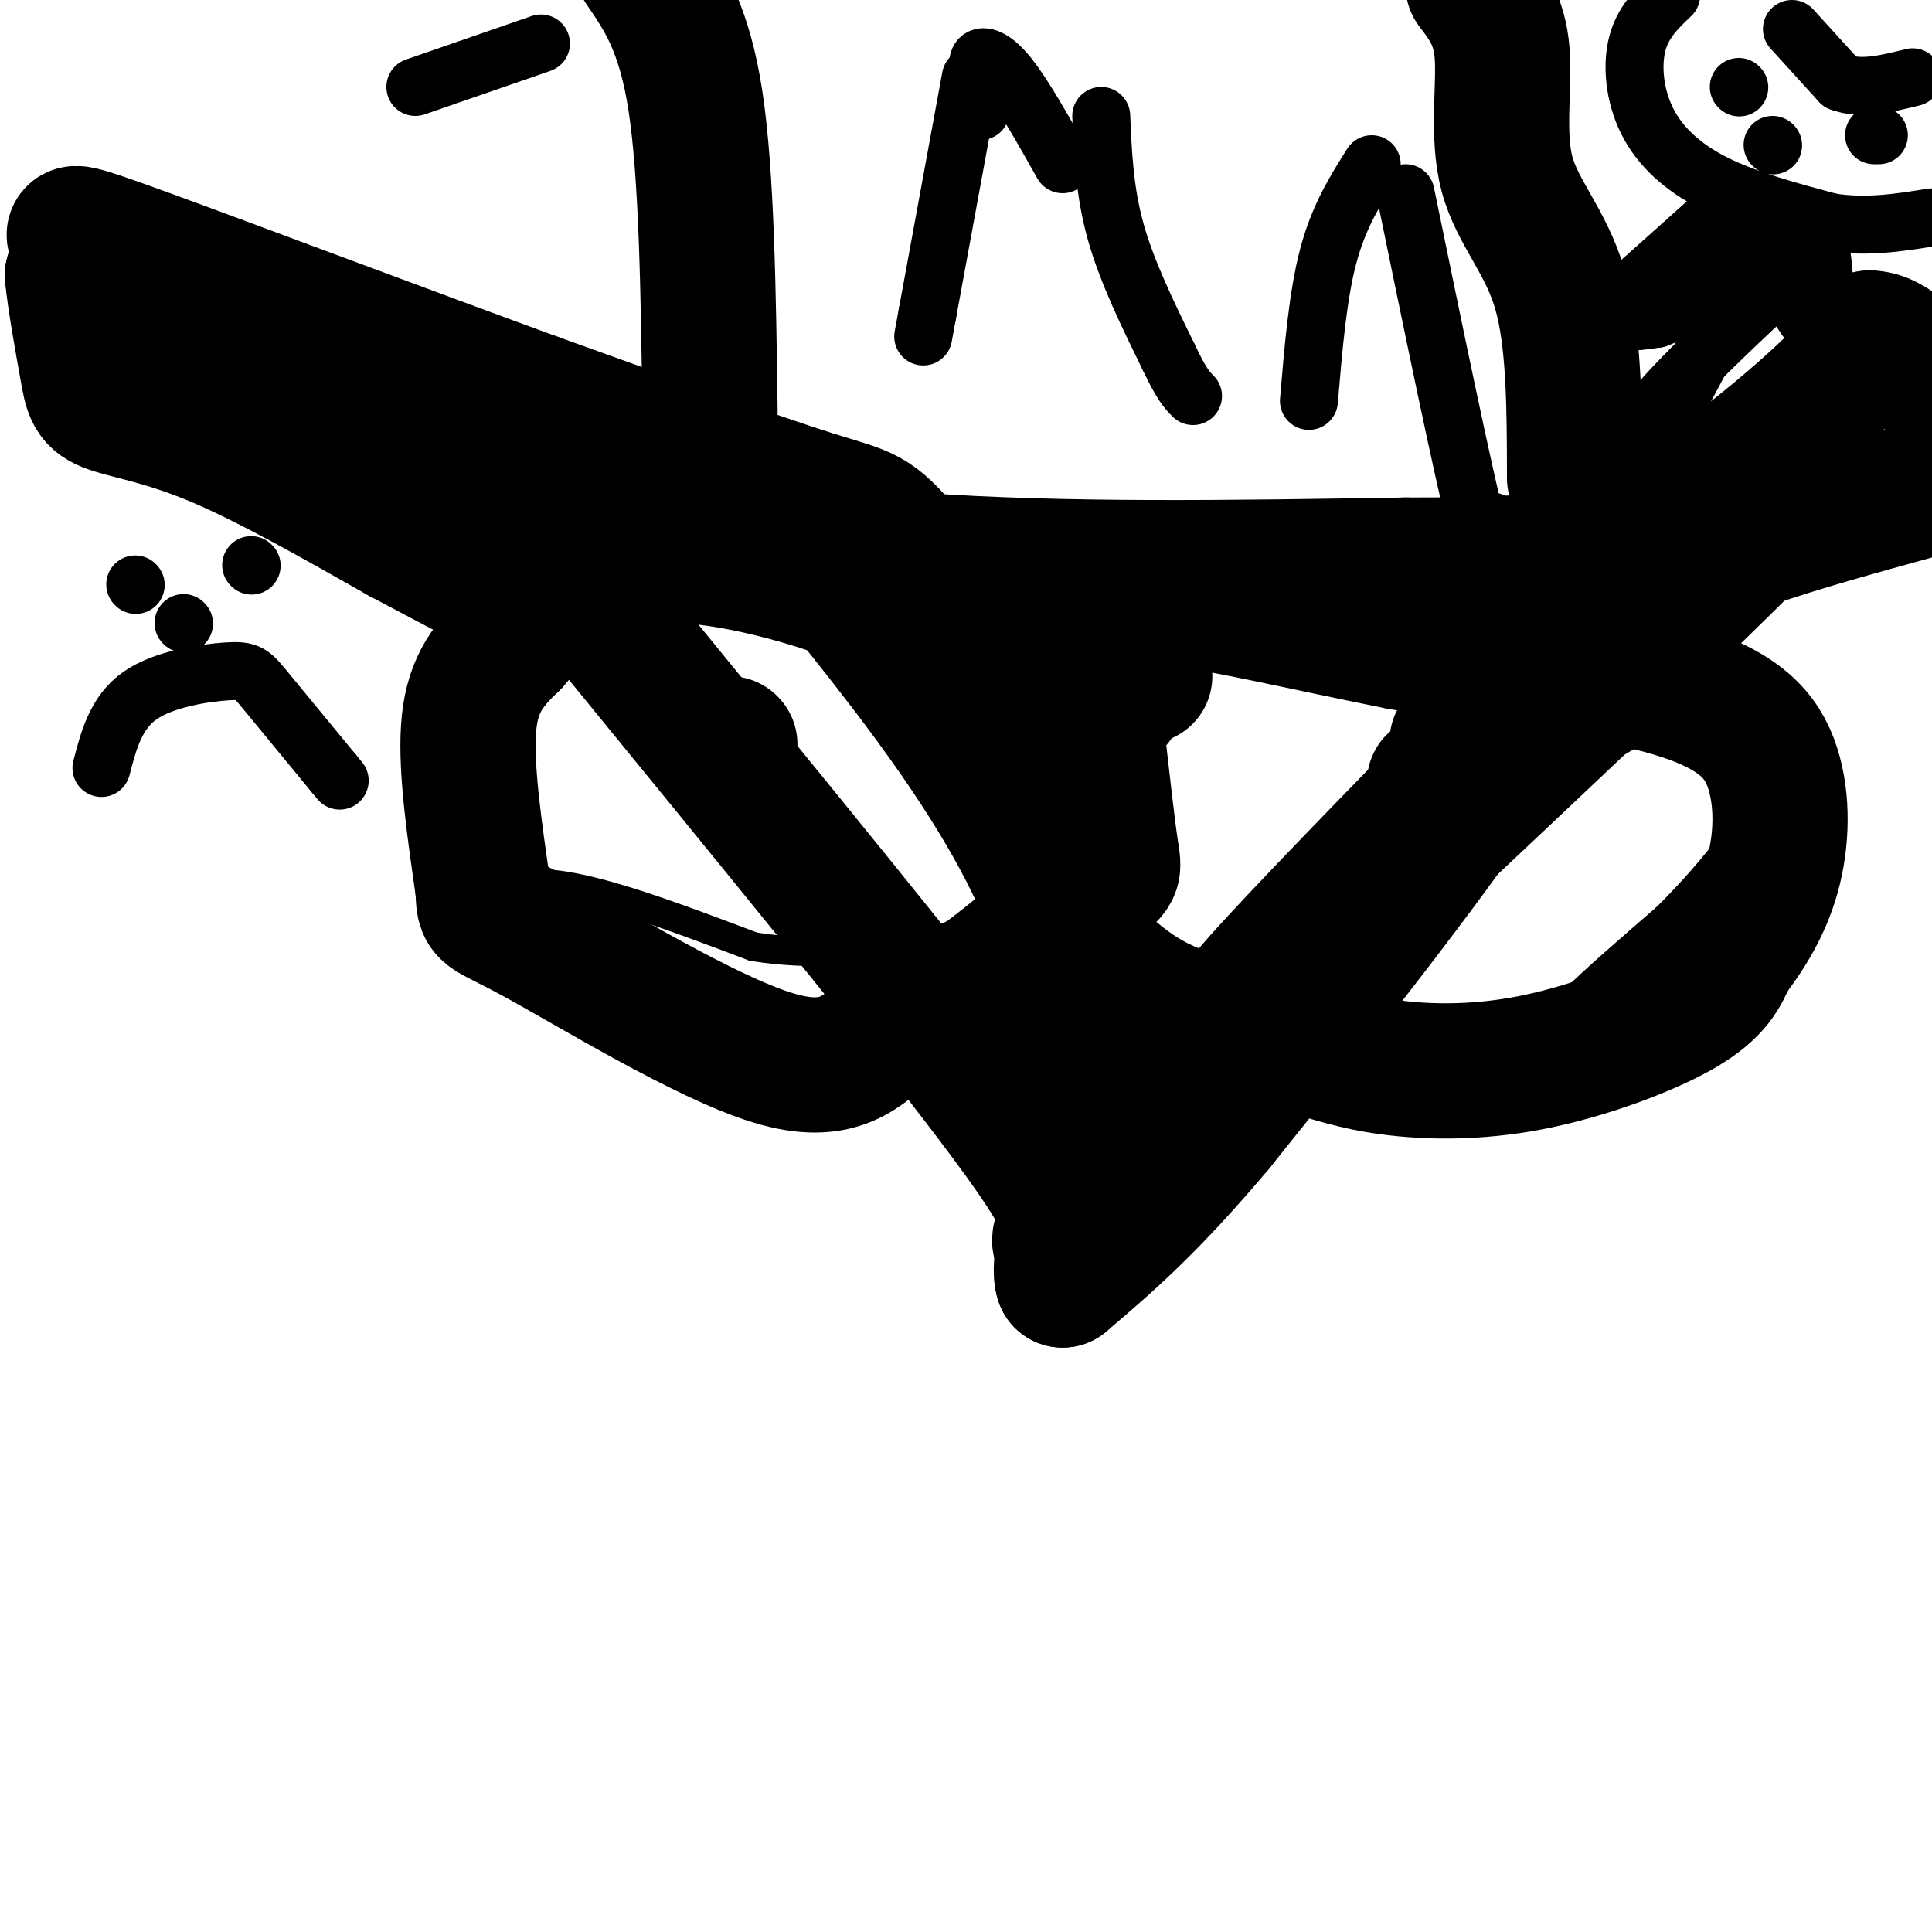 <svg viewBox='0 0 400 400' version='1.1' xmlns='http://www.w3.org/2000/svg' xmlns:xlink='http://www.w3.org/1999/xlink'><g fill='none' stroke='#000000' stroke-width='6' stroke-linecap='round' stroke-linejoin='round'><path d='M199,133c0.000,0.000 -26.000,-16.000 -26,-16'/><path d='M173,117c-4.726,-3.738 -3.542,-5.083 -10,-6c-6.458,-0.917 -20.560,-1.405 -32,4c-11.440,5.405 -20.220,16.702 -29,28'/><path d='M102,143c-6.152,4.526 -7.030,1.842 -7,9c0.030,7.158 0.970,24.158 3,30c2.030,5.842 5.152,0.526 15,1c9.848,0.474 26.424,6.737 43,13'/><path d='M156,196c12.333,1.978 21.667,0.422 31,1c9.333,0.578 18.667,3.289 28,6'/><path d='M215,203c12.000,2.000 28.000,4.000 44,6'/><path d='M259,209c9.136,1.793 9.974,3.274 19,4c9.026,0.726 26.238,0.695 35,0c8.762,-0.695 9.075,-2.056 13,-6c3.925,-3.944 11.463,-10.472 19,-17'/><path d='M345,190c5.676,-5.606 10.367,-11.121 14,-16c3.633,-4.879 6.209,-9.121 -3,-19c-9.209,-9.879 -30.203,-25.394 -44,-33c-13.797,-7.606 -20.399,-7.303 -27,-7'/><path d='M285,115c-11.679,-1.443 -27.378,-1.552 -36,0c-8.622,1.552 -10.167,4.764 -12,7c-1.833,2.236 -3.952,3.496 -6,10c-2.048,6.504 -4.024,18.252 -6,30'/><path d='M225,162c-1.667,10.167 -2.833,20.583 -4,31'/><path d='M221,193c0.238,-3.655 2.833,-28.292 3,-39c0.167,-10.708 -2.095,-7.488 -7,-8c-4.905,-0.512 -12.452,-4.756 -20,-9'/><path d='M197,137c-3.833,-1.833 -3.417,-1.917 -3,-2'/></g>
<g fill='none' stroke='#000000' stroke-width='28' stroke-linecap='round' stroke-linejoin='round'><path d='M151,154c0.000,0.000 0.100,0.100 0.1,0.1'/><path d='M297,162c0.000,0.000 0.100,0.100 0.1,0.1'/><path d='M231,145c-14.250,-7.750 -28.500,-15.500 -37,-19c-8.500,-3.500 -11.250,-2.750 -14,-2'/><path d='M180,124c-5.048,-1.345 -10.667,-3.708 -20,-6c-9.333,-2.292 -22.381,-4.512 -32,-2c-9.619,2.512 -15.810,9.756 -22,17'/><path d='M106,133c-5.556,5.178 -8.444,9.622 -9,18c-0.556,8.378 1.222,20.689 3,33'/><path d='M100,184c0.308,5.791 -0.423,3.769 11,10c11.423,6.231 34.998,20.716 49,25c14.002,4.284 18.429,-1.633 24,-6c5.571,-4.367 12.285,-7.183 19,-10'/><path d='M203,203c7.869,-5.667 18.042,-14.833 23,-19c4.958,-4.167 4.702,-3.333 4,-8c-0.702,-4.667 -1.851,-14.833 -3,-25'/><path d='M227,151c-1.357,-3.709 -3.250,-0.483 -4,9c-0.750,9.483 -0.356,25.222 0,32c0.356,6.778 0.673,4.594 3,6c2.327,1.406 6.665,6.402 14,10c7.335,3.598 17.668,5.799 28,8'/><path d='M268,216c7.566,2.290 12.482,4.016 20,5c7.518,0.984 17.640,1.226 29,-1c11.360,-2.226 23.960,-6.922 31,-11c7.040,-4.078 8.520,-7.539 10,-11'/><path d='M358,198c3.448,-4.442 7.069,-10.046 9,-17c1.931,-6.954 2.174,-15.257 0,-22c-2.174,-6.743 -6.764,-11.927 -20,-16c-13.236,-4.073 -35.118,-7.037 -57,-10'/><path d='M290,133c-18.821,-3.750 -37.375,-8.125 -46,-9c-8.625,-0.875 -7.321,1.750 -7,4c0.321,2.250 -0.339,4.125 -1,6'/><path d='M236,134c0.000,2.000 0.500,4.000 1,6'/><path d='M208,207c0.000,0.000 -9.000,0.000 -9,0'/><path d='M225,162c-14.667,-18.956 -29.333,-37.911 -37,-47c-7.667,-9.089 -8.333,-8.311 -20,-12c-11.667,-3.689 -34.333,-11.844 -57,-20'/><path d='M111,83c-26.321,-9.619 -63.625,-23.667 -81,-30c-17.375,-6.333 -14.821,-4.952 -14,-3c0.821,1.952 -0.089,4.476 -1,7'/><path d='M15,57c0.451,4.949 2.080,13.821 3,19c0.920,5.179 1.132,6.663 5,8c3.868,1.337 11.391,2.525 22,7c10.609,4.475 24.305,12.238 38,20'/><path d='M83,111c15.333,8.133 34.667,18.467 31,15c-3.667,-3.467 -30.333,-20.733 -57,-38'/><path d='M57,88c-20.733,-13.511 -44.067,-28.289 -35,-26c9.067,2.289 50.533,21.644 92,41'/><path d='M114,103c14.631,7.012 5.208,4.042 13,5c7.792,0.958 32.798,5.845 63,8c30.202,2.155 65.601,1.577 101,1'/><path d='M291,117c24.417,0.024 34.958,-0.417 48,-7c13.042,-6.583 28.583,-19.310 37,-27c8.417,-7.690 9.708,-10.345 11,-13'/><path d='M387,70c4.500,-0.167 10.250,5.917 16,12'/><path d='M396,102c-22.889,6.311 -45.778,12.622 -63,23c-17.222,10.378 -28.778,24.822 -31,28c-2.222,3.178 4.889,-4.911 12,-13'/><path d='M314,140c19.511,-15.622 62.289,-48.178 63,-45c0.711,3.178 -40.644,42.089 -82,81'/><path d='M295,176c-19.810,19.190 -28.333,26.667 -34,31c-5.667,4.333 -8.476,5.524 0,-4c8.476,-9.524 28.238,-29.762 48,-50'/><path d='M309,153c12.750,-15.571 20.625,-29.500 20,-28c-0.625,1.500 -9.750,18.429 -24,39c-14.250,20.571 -33.625,44.786 -53,69'/><path d='M252,233c-14.167,16.833 -23.083,24.417 -32,32'/><path d='M220,265c-2.044,-5.244 8.844,-34.356 2,-64c-6.844,-29.644 -31.422,-59.822 -56,-90'/><path d='M166,111c-9.450,-15.518 -5.076,-9.313 -10,-6c-4.924,3.313 -19.144,3.733 -29,1c-9.856,-2.733 -15.346,-8.621 -20,-12c-4.654,-3.379 -8.473,-4.251 -10,-4c-1.527,0.251 -0.764,1.626 0,3'/><path d='M97,93c17.607,21.952 61.625,75.333 87,107c25.375,31.667 32.107,41.619 35,47c2.893,5.381 1.946,6.190 1,7'/><path d='M220,254c-0.220,1.979 -1.269,3.425 0,3c1.269,-0.425 4.856,-2.722 19,-19c14.144,-16.278 38.847,-46.536 53,-63c14.153,-16.464 17.758,-19.132 24,-23c6.242,-3.868 15.121,-8.934 24,-14'/><path d='M147,85c-0.333,-24.333 -0.667,-48.667 -3,-64c-2.333,-15.333 -6.667,-21.667 -11,-28'/><path d='M326,99c-0.018,-14.429 -0.036,-28.857 -3,-39c-2.964,-10.143 -8.875,-16.000 -11,-24c-2.125,-8.000 -0.464,-18.143 -1,-25c-0.536,-6.857 -3.268,-10.429 -6,-14'/></g>
<g fill='none' stroke='#000000' stroke-width='12' stroke-linecap='round' stroke-linejoin='round'><path d='M112,9c0.000,0.000 -26.000,9.000 -26,9'/><path d='M21,159c1.500,-5.756 3.000,-11.512 8,-15c5.000,-3.488 13.500,-4.708 18,-5c4.500,-0.292 5.000,0.345 8,4c3.000,3.655 8.500,10.327 14,17'/><path d='M69,160c2.333,2.833 1.167,1.417 0,0'/><path d='M28,121c0.000,0.000 0.100,0.100 0.1,0.1'/><path d='M52,117c0.000,0.000 0.100,0.100 0.1,0.1'/><path d='M38,129c0.000,0.000 0.100,0.100 0.1,0.1'/><path d='M346,-1c-2.911,2.756 -5.821,5.512 -7,10c-1.179,4.488 -0.625,10.708 2,16c2.625,5.292 7.321,9.655 14,13c6.679,3.345 15.339,5.673 24,8'/><path d='M379,46c7.500,1.167 14.250,0.083 21,-1'/><path d='M371,6c0.000,0.000 10.000,11.000 10,11'/><path d='M381,17c4.167,1.667 9.583,0.333 15,-1'/><path d='M360,18c0.000,0.000 0.100,0.100 0.1,0.1'/><path d='M389,28c0.000,0.000 -1.000,0.000 -1,0'/><path d='M367,30c0.000,0.000 0.100,0.100 0.1,0.1'/><path d='M359,41c0.000,0.000 -19.000,17.000 -19,17'/><path d='M340,58c-4.422,4.422 -5.978,6.978 -5,8c0.978,1.022 4.489,0.511 8,0'/><path d='M343,66c6.167,-2.333 17.583,-8.167 29,-14'/><path d='M372,52c3.844,-0.622 -1.044,4.822 0,10c1.044,5.178 8.022,10.089 15,15'/><path d='M387,77c0.845,2.310 -4.542,0.583 -7,-5c-2.458,-5.583 -1.988,-15.024 -3,-20c-1.012,-4.976 -3.506,-5.488 -6,-6'/><path d='M371,46c-5.511,1.511 -16.289,8.289 -21,12c-4.711,3.711 -3.356,4.356 -2,5'/><path d='M348,63c4.533,-0.244 16.867,-3.356 21,-4c4.133,-0.644 0.067,1.178 -4,3'/><path d='M365,62c-5.556,5.133 -17.444,16.467 -22,22c-4.556,5.533 -1.778,5.267 1,5'/><path d='M344,89c3.889,-6.200 13.111,-24.200 15,-28c1.889,-3.800 -3.556,6.600 -9,17'/><path d='M201,16c0.000,0.000 -9.000,49.000 -9,49'/><path d='M192,65c-1.500,8.167 -0.750,4.083 0,0'/><path d='M228,24c0.333,7.833 0.667,15.667 3,24c2.333,8.333 6.667,17.167 11,26'/><path d='M242,74c2.667,5.667 3.833,6.833 5,8'/><path d='M284,34c-3.417,5.417 -6.833,10.833 -9,19c-2.167,8.167 -3.083,19.083 -4,30'/><path d='M291,40c5.917,28.750 11.833,57.500 15,70c3.167,12.500 3.583,8.750 4,5'/><path d='M310,115c0.500,-0.333 -0.250,-3.667 -1,-7'/><path d='M220,34c-3.978,-7.067 -7.956,-14.133 -11,-18c-3.044,-3.867 -5.156,-4.533 -6,-4c-0.844,0.533 -0.422,2.267 0,4'/><path d='M203,16c0.000,1.833 0.000,4.417 0,7'/></g>
</svg>